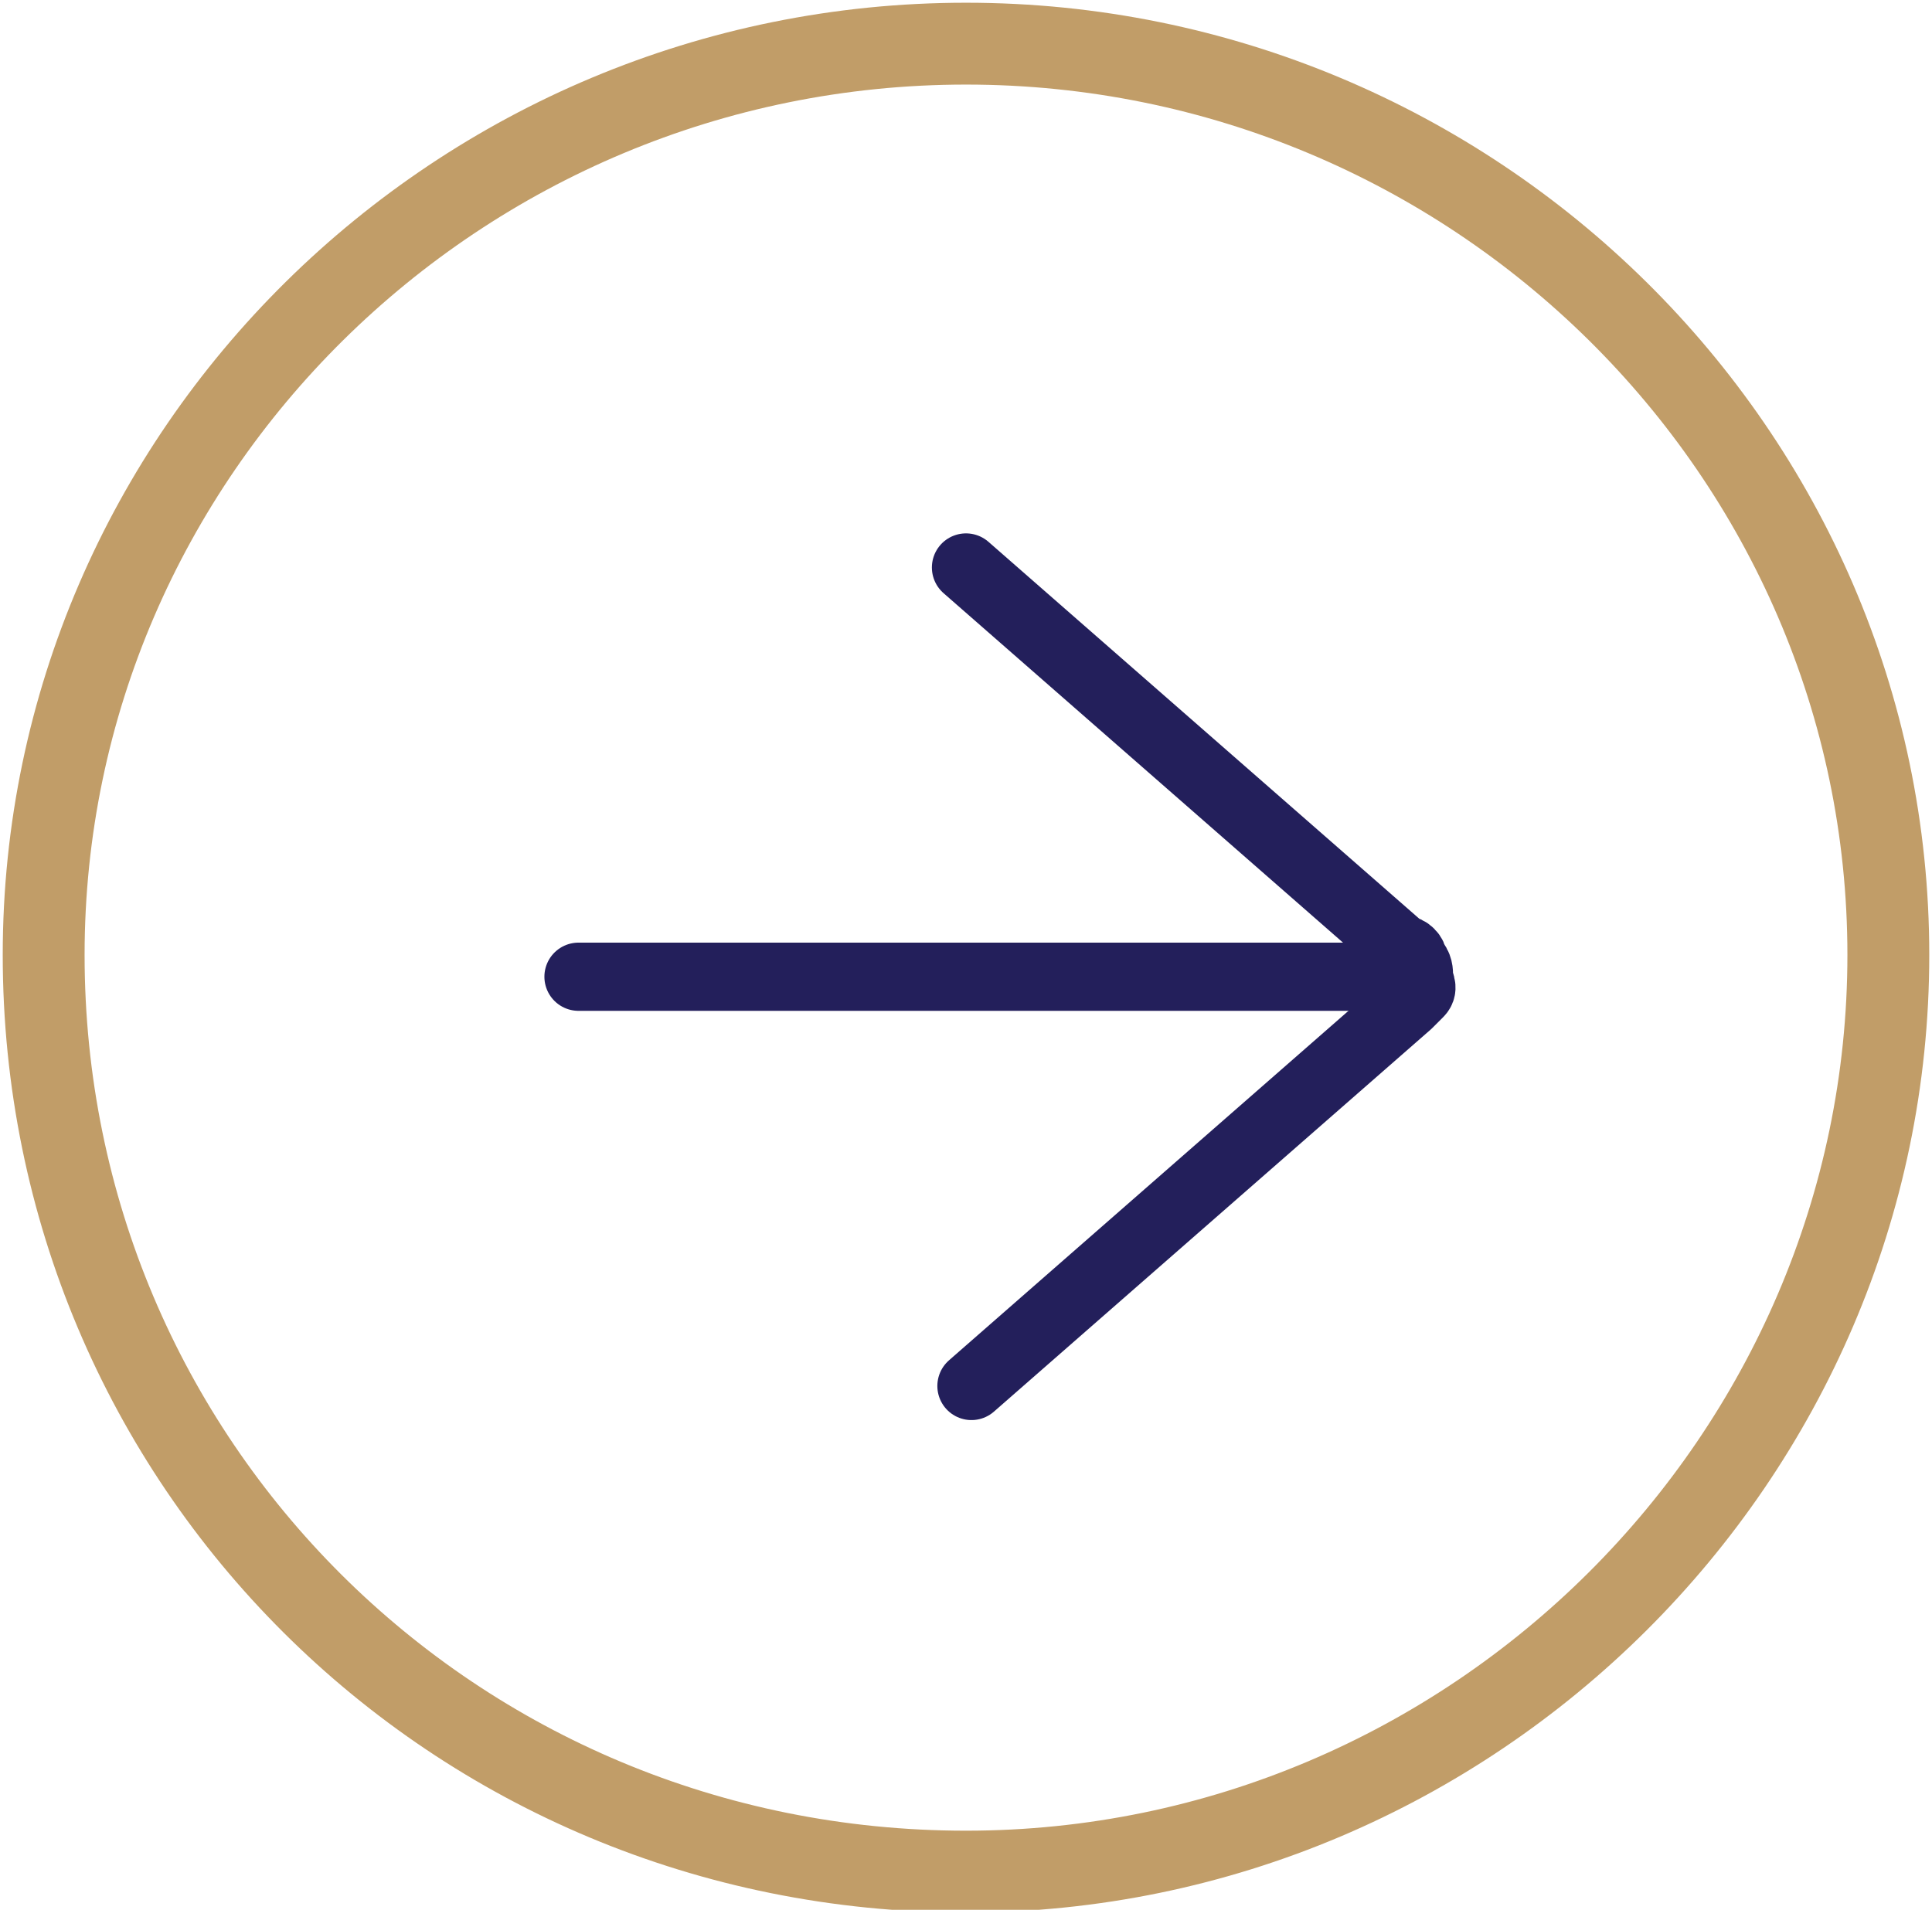 <?xml version="1.0" encoding="utf-8"?>
<!-- Generator: Adobe Illustrator 27.2.0, SVG Export Plug-In . SVG Version: 6.00 Build 0)  -->
<svg version="1.1" id="Layer_1" xmlns="http://www.w3.org/2000/svg" xmlns:xlink="http://www.w3.org/1999/xlink" x="0px" y="0px"
	 viewBox="0 0 35.4 35" style="enable-background:new 0 0 35.4 35;" xml:space="preserve">
<style type="text/css">
	.st0{fill:none;stroke:#C19D68;stroke-width:1.5;}
	.st1{fill:none;stroke:#231F5B;stroke-width:1.25;stroke-linecap:round;stroke-linejoin:round;}
</style>
<path class="st0" d="M34.6,17.5c0,9.2-7.6,16.8-16.9,16.8c-9.4,0-16.9-7.5-16.9-16.8c0-9.2,7.6-16.7,16.9-16.7
	C27,0.8,34.6,8.3,34.6,17.5z"/>
<path class="st1" d="M26,17.9l-15.4,0"/>
<path class="st1" d="M17.8,25.4l8-7c0.1-0.1,0.1-0.1,0.2-0.2S26,18,26,17.9c0-0.1,0-0.2-0.1-0.3c0-0.1-0.1-0.2-0.2-0.2l-8-7"/>
</svg>
